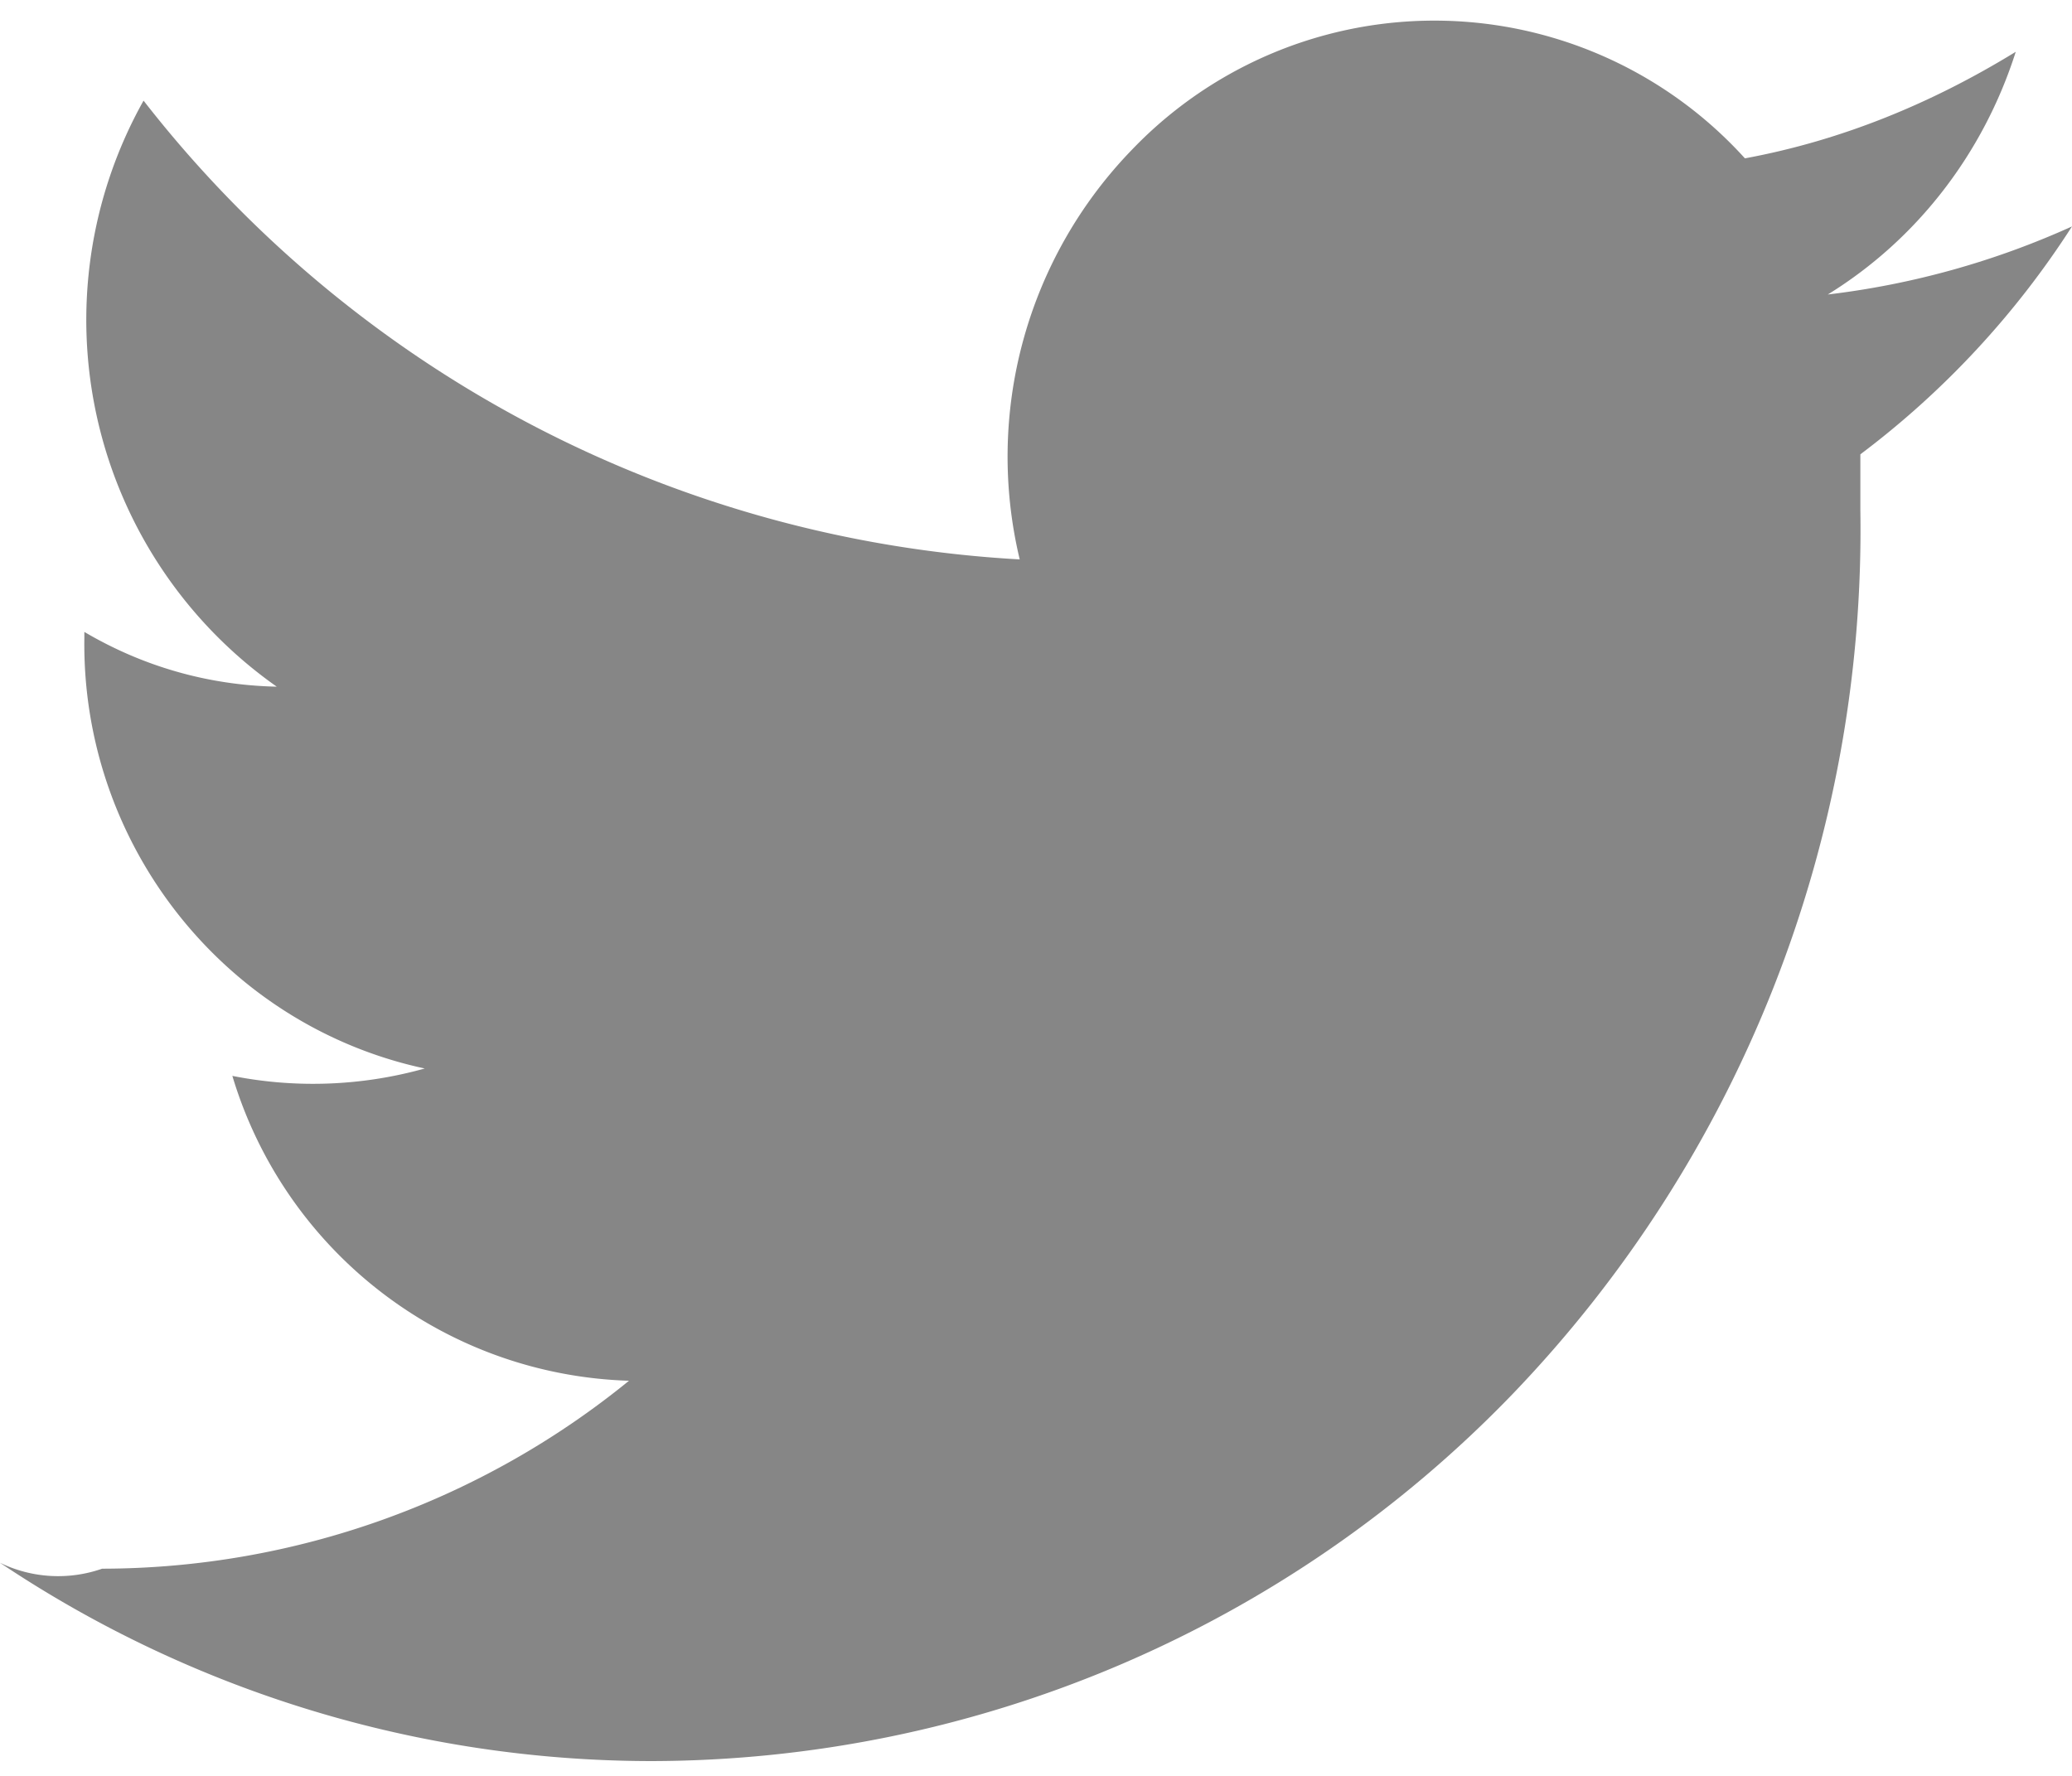 <svg xmlns="http://www.w3.org/2000/svg" xmlns:xlink="http://www.w3.org/1999/xlink" width="14" height="12" viewBox="0 0 14 12"><defs><path id="a" d="M840 8156.53a5.6 5.6 0 0 1-1.65.46c.6-.37 1.05-.95 1.27-1.64-.57.35-1.18.6-1.83.72a2.83 2.83 0 0 0-4.14-.06 2.98 2.98 0 0 0-.76 2.77 8.07 8.07 0 0 1-5.92-3.1 3.03 3.03 0 0 0 .9 3.96c-.47-.01-.91-.14-1.3-.37v.04c-.02 1.4.95 2.62 2.3 2.91a2.8 2.8 0 0 1-1.3.05 2.89 2.89 0 0 0 2.68 2.06 5.65 5.65 0 0 1-3.56 1.27.9.9 0 0 1-.69-.04 7.92 7.92 0 0 0 4.4 1.34 8.1 8.1 0 0 0 5.82-2.48 8.43 8.43 0 0 0 2.35-5.97v-.38a5.94 5.94 0 0 0 1.43-1.54z"/></defs><use fill="#868686" xlink:href="#a" transform="translate(-826 -8155)"/></svg>